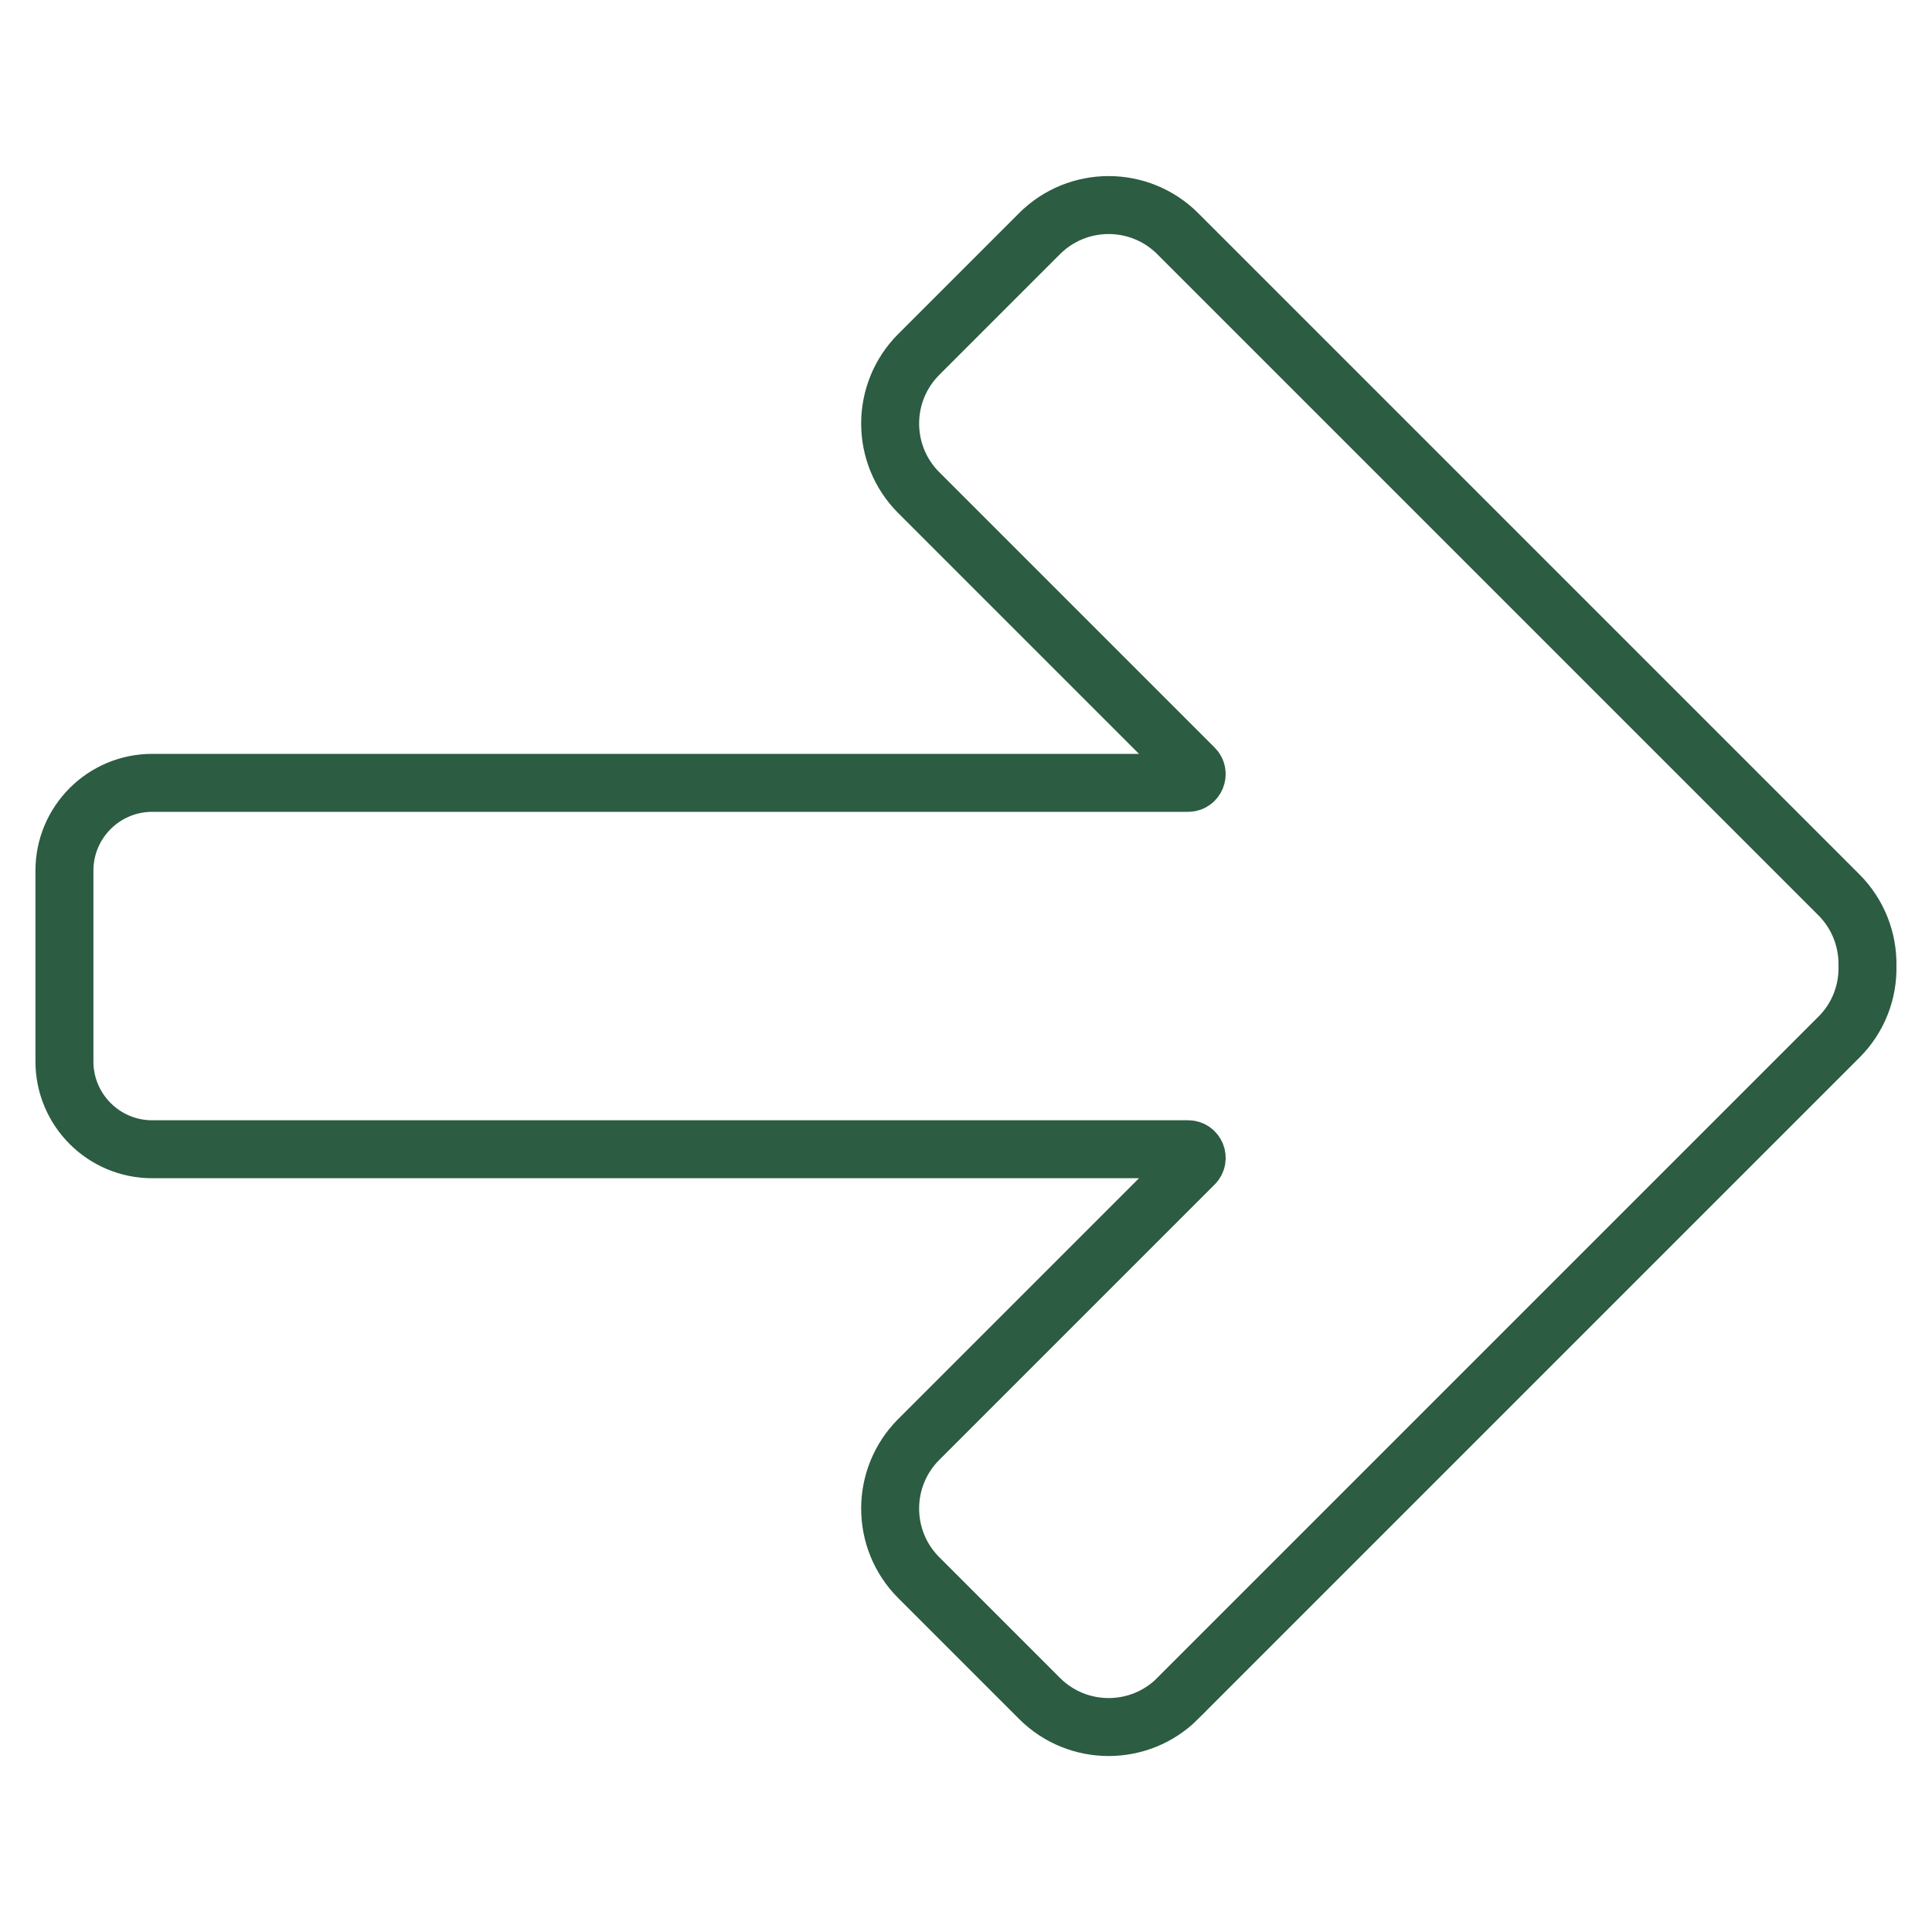 <?xml version="1.0" encoding="UTF-8"?>
<svg id="Arrow_Right" data-name="Arrow Right" xmlns="http://www.w3.org/2000/svg" viewBox="0 0 200 200">
  <defs>
    <style>
      .cls-1 {
        fill: none;
        stroke: #2c5c42;
        stroke-miterlimit: 10;
        stroke-width: 6px;
      }
    </style>
  </defs>
  <path class="cls-1" d="M121.92,175.81l68.45-68.45c2.03-2.03,3.01-4.7,2.95-7.36.05-2.66-.93-5.33-2.95-7.36L121.92,24.19c-3.95-3.95-10.36-3.95-14.31,0l-12.5,12.5c-3.95,3.95-3.95,10.36,0,14.31l28.51,28.51c.56.56.16,1.53-.63,1.53H15.76c-5.02,0-9.09,4.07-9.09,9.09v19.75c0,5.02,4.07,9.09,9.09,9.09h107.23c.8,0,1.19.96.63,1.53l-28.51,28.51c-3.95,3.95-3.95,10.36,0,14.31l12.5,12.5c3.95,3.95,10.36,3.95,14.31,0Z"/>
</svg>